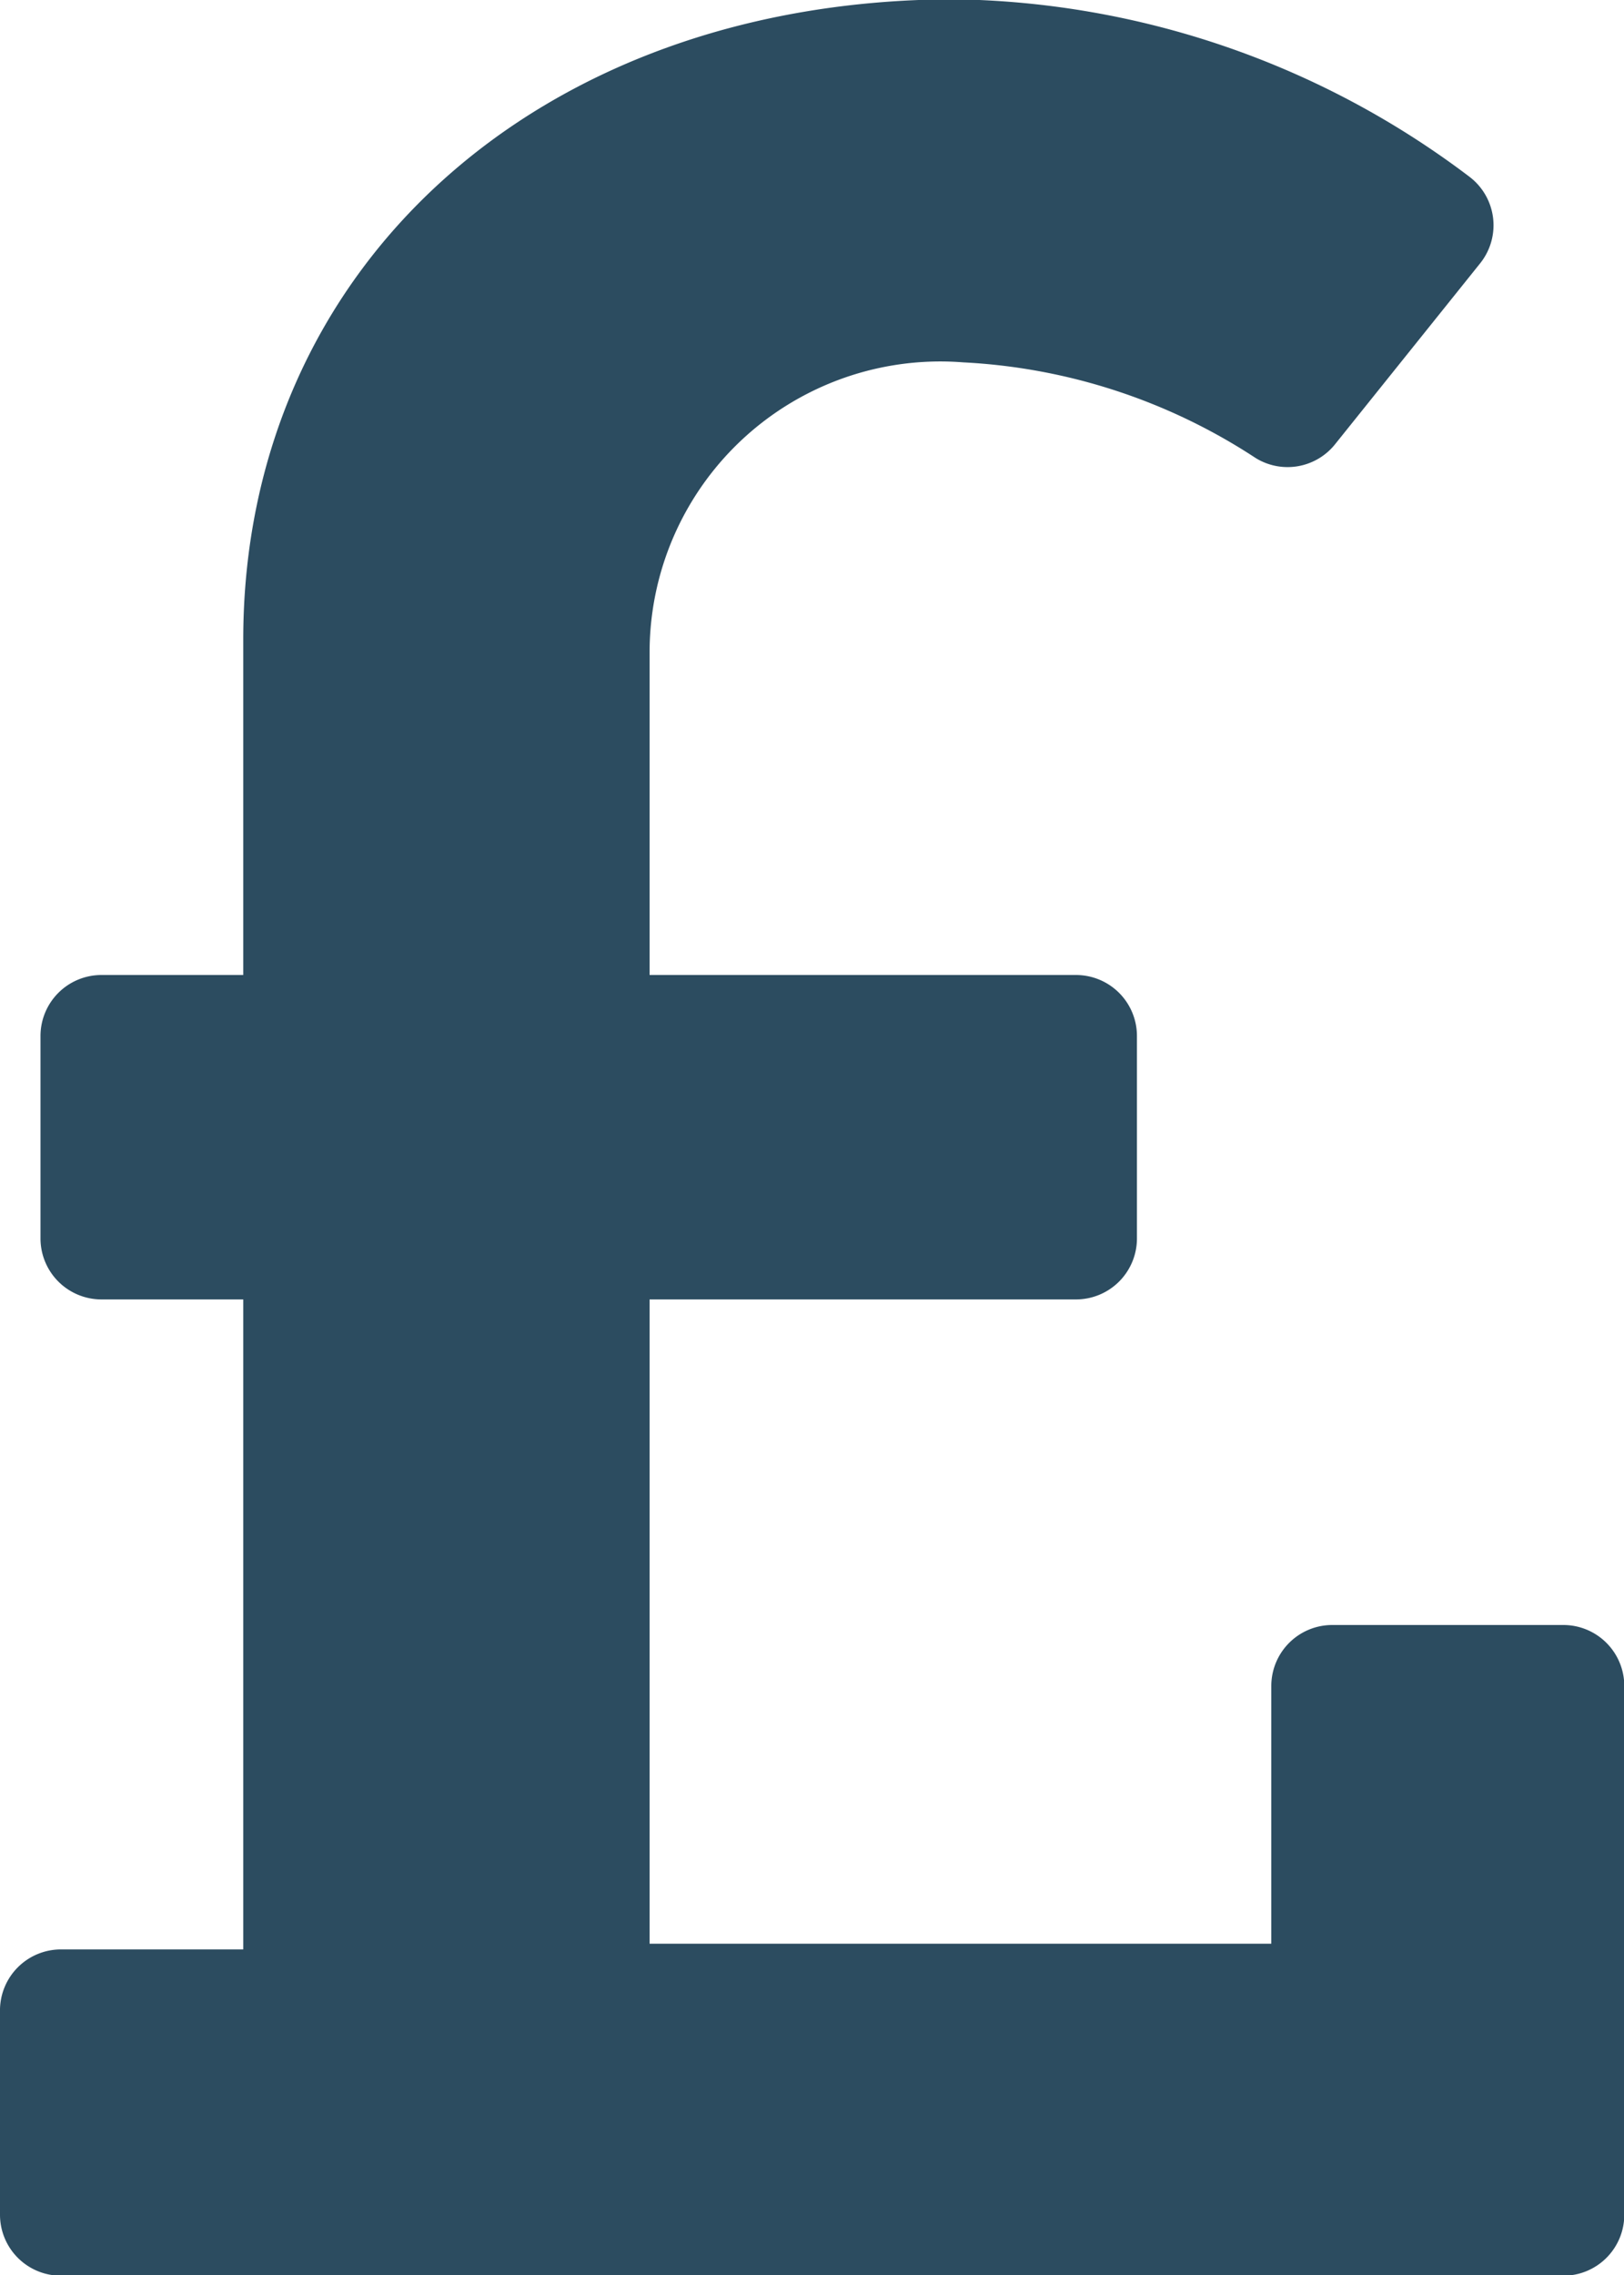 <?xml version="1.0" encoding="UTF-8"?>
<svg xmlns="http://www.w3.org/2000/svg" width="11.35" height="15.891" viewBox="0 0 11.35 15.891">
  <path id="Icon_awesome-pound-sign" data-name="Icon awesome-pound-sign" d="M10.925,13.6H9.311a.426.426,0,0,0-.426.426v1.8H4.54v-4.5H7.52a.426.426,0,0,0,.426-.426V9.486A.426.426,0,0,0,7.52,9.06H4.54V6.806A2.032,2.032,0,0,1,6.732,4.781a4.1,4.1,0,0,1,2.045.669.425.425,0,0,0,.556-.1l1.011-1.26a.425.425,0,0,0-.075-.606,6.1,6.1,0,0,0-3.6-1.239C3.761,2.25,1.7,4.121,1.7,6.718V9.06H.709a.426.426,0,0,0-.426.426V10.9a.426.426,0,0,0,.426.426H1.7v4.54H.426A.426.426,0,0,0,0,16.3v1.419a.426.426,0,0,0,.426.426h10.5a.426.426,0,0,0,.426-.426V14.026A.426.426,0,0,0,10.925,13.6Z" transform="translate(0 -2.25)" fill="#2c4c60"></path>
</svg>
